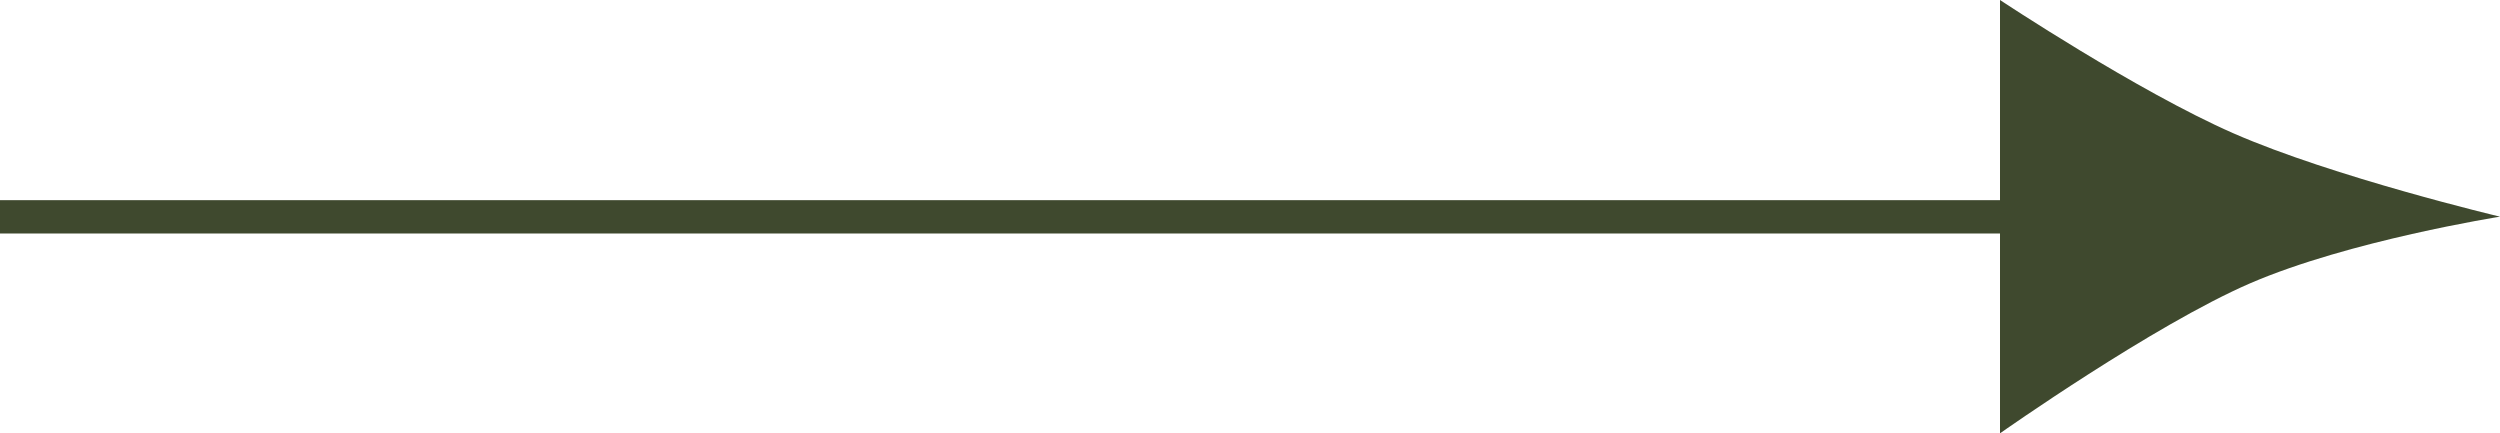 <?xml version="1.0" encoding="UTF-8"?> <svg xmlns="http://www.w3.org/2000/svg" width="75" height="13" viewBox="0 0 75 13" fill="none"><line x1="4.36791e-08" y1="6.505" x2="60" y2="6.505" stroke="#3F492E"></line><path d="M75 6.5C75 6.5 70.467 7.218 67.5 8.501C64.605 9.754 60 13 60 13L60 -6.55671e-07C60 -6.55671e-07 64.117 2.734 67 3.998C69.998 5.312 75 6.5 75 6.5Z" fill="#3F492E"></path></svg> 